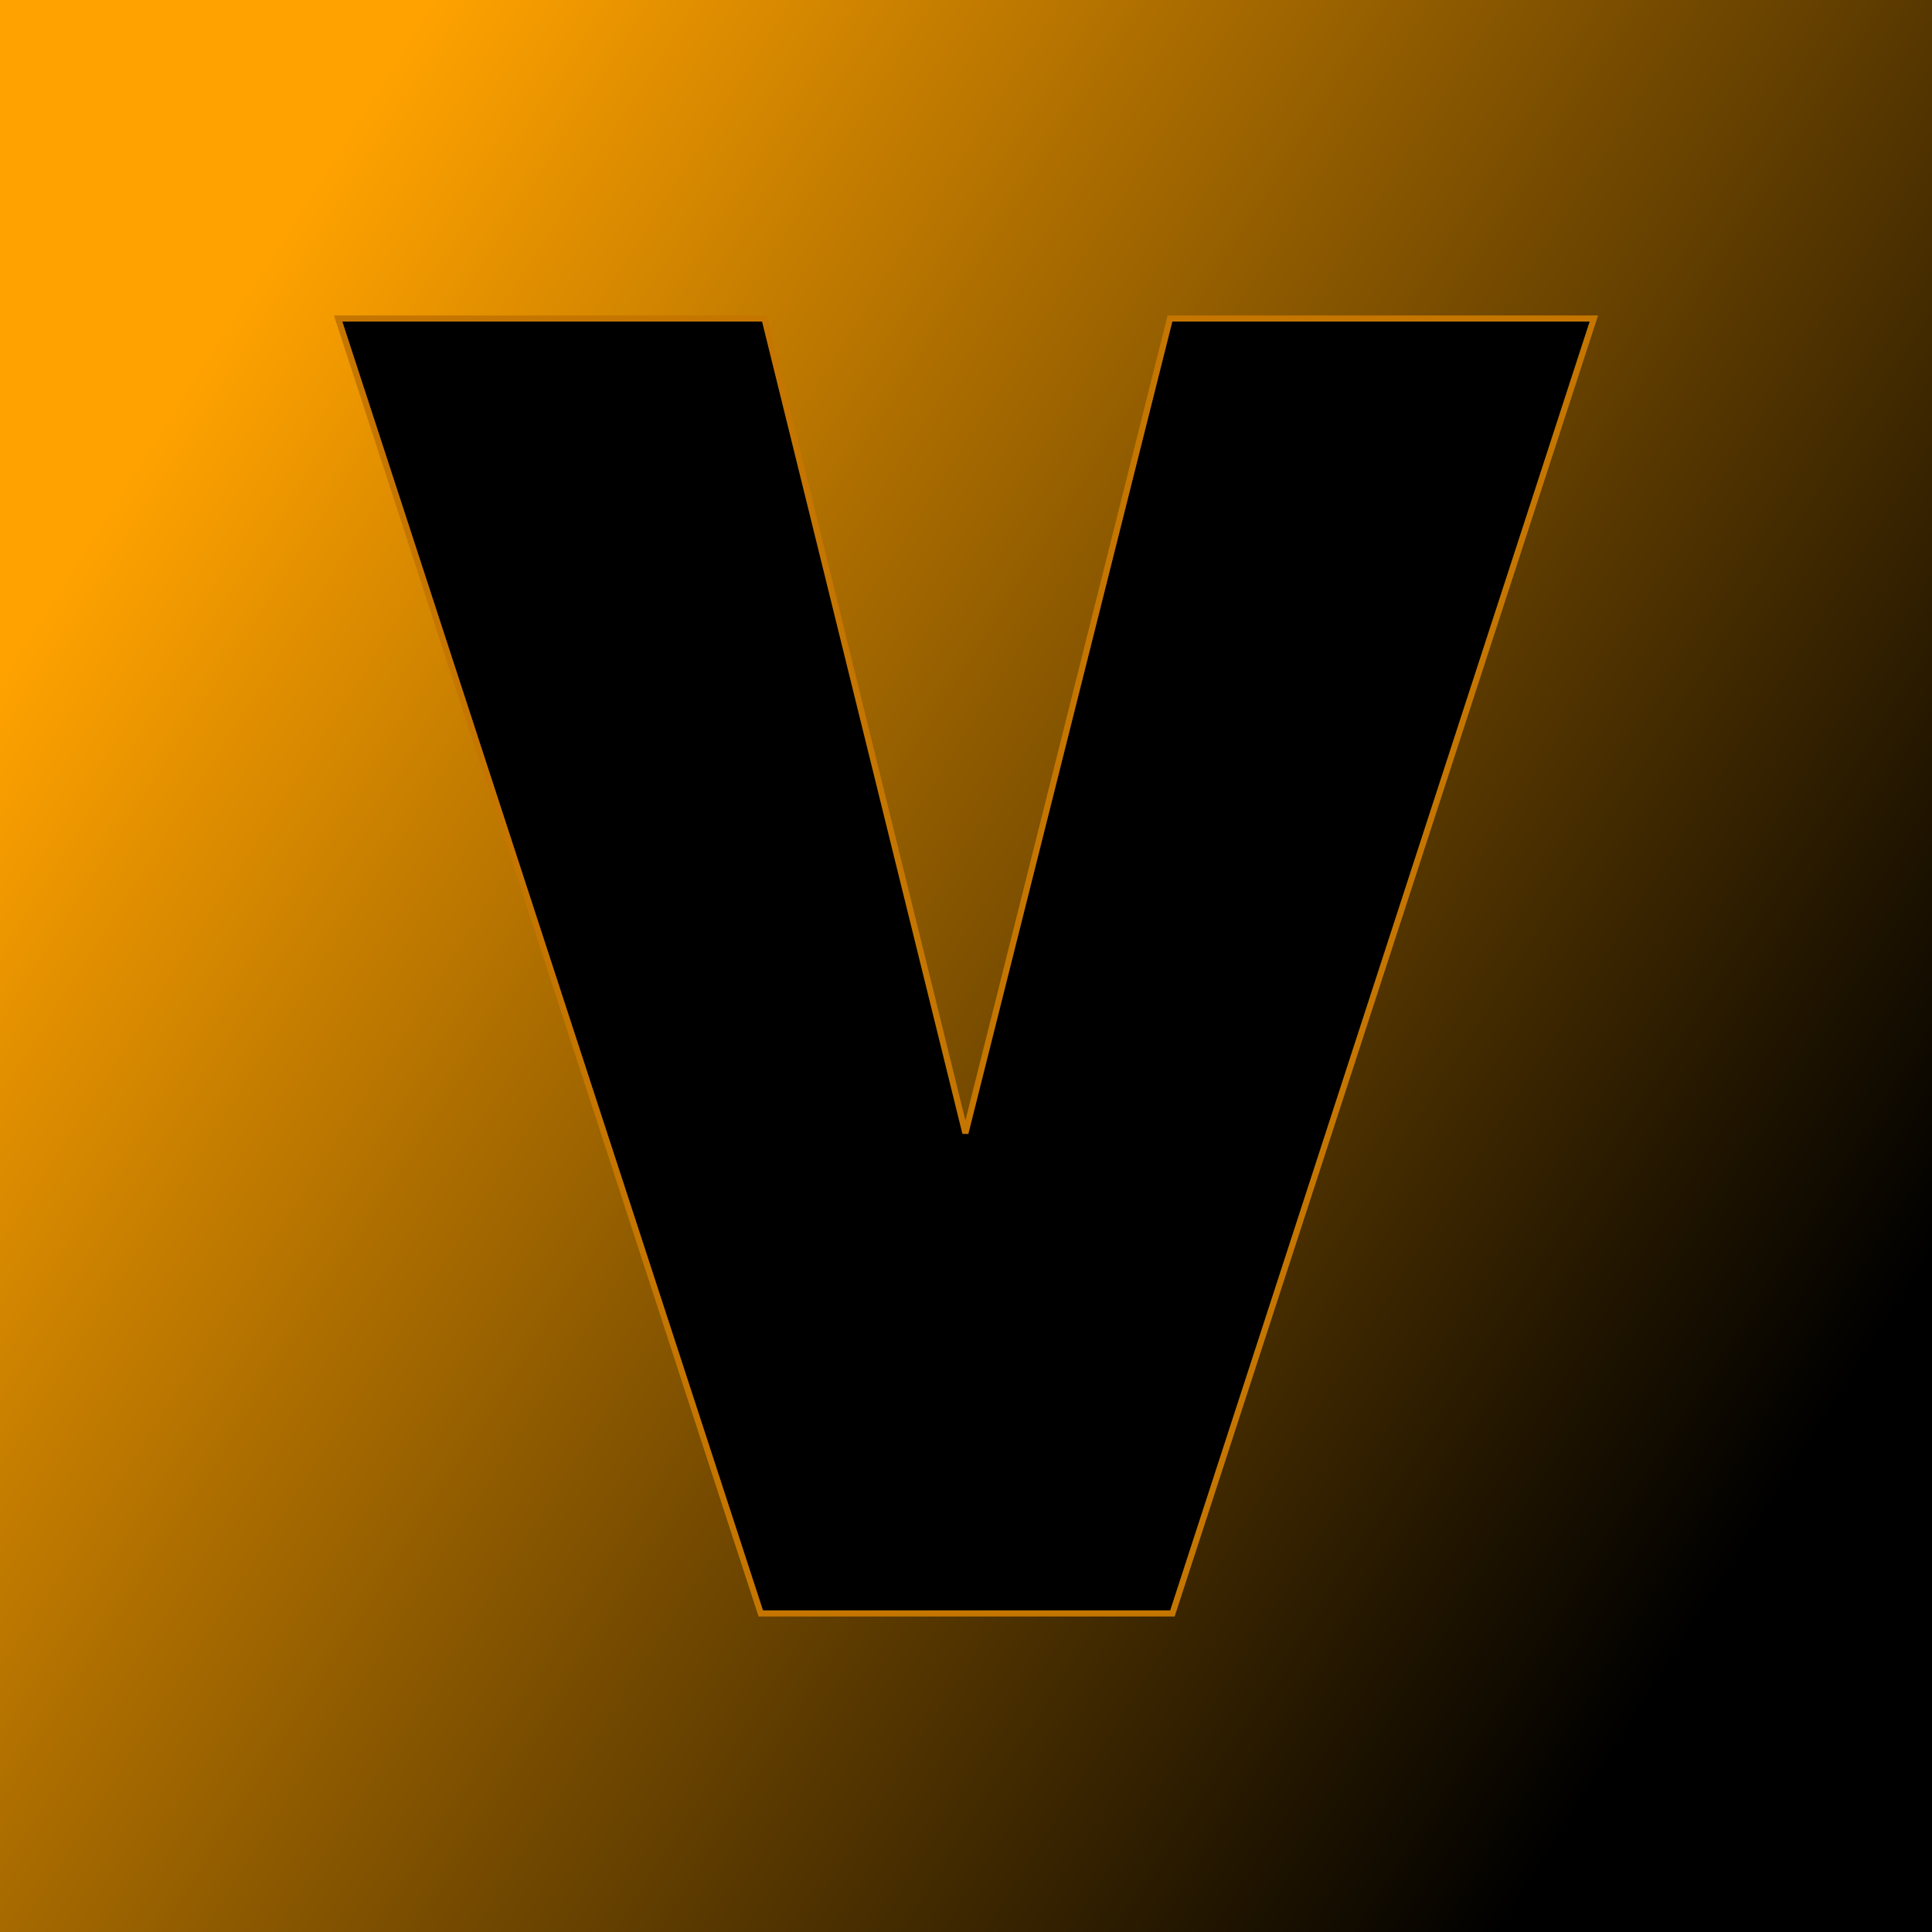 <svg xmlns="http://www.w3.org/2000/svg" version="1.1" xmlns:xlink="http://www.w3.org/1999/xlink" viewBox="0 0 200 200"><rect width="200" height="200" fill="url('#gradient')"></rect><defs><linearGradient id="gradient" gradientTransform="rotate(32 0.5 0.5)"><stop offset="0%" stop-color="#ffa200"></stop><stop offset="100%" stop-color="#000000"></stop></linearGradient></defs><g><g fill="#000000" transform="matrix(12.682,0,0,12.682,34.751,167.021)" stroke="#c57600" stroke-width="0.05"><path d="M3.50-10.57L5.14-3.92L6.81-10.57L10.27-10.57L6.83 0L3.47 0L0.02-10.57L3.50-10.57Z"></path></g></g></svg>